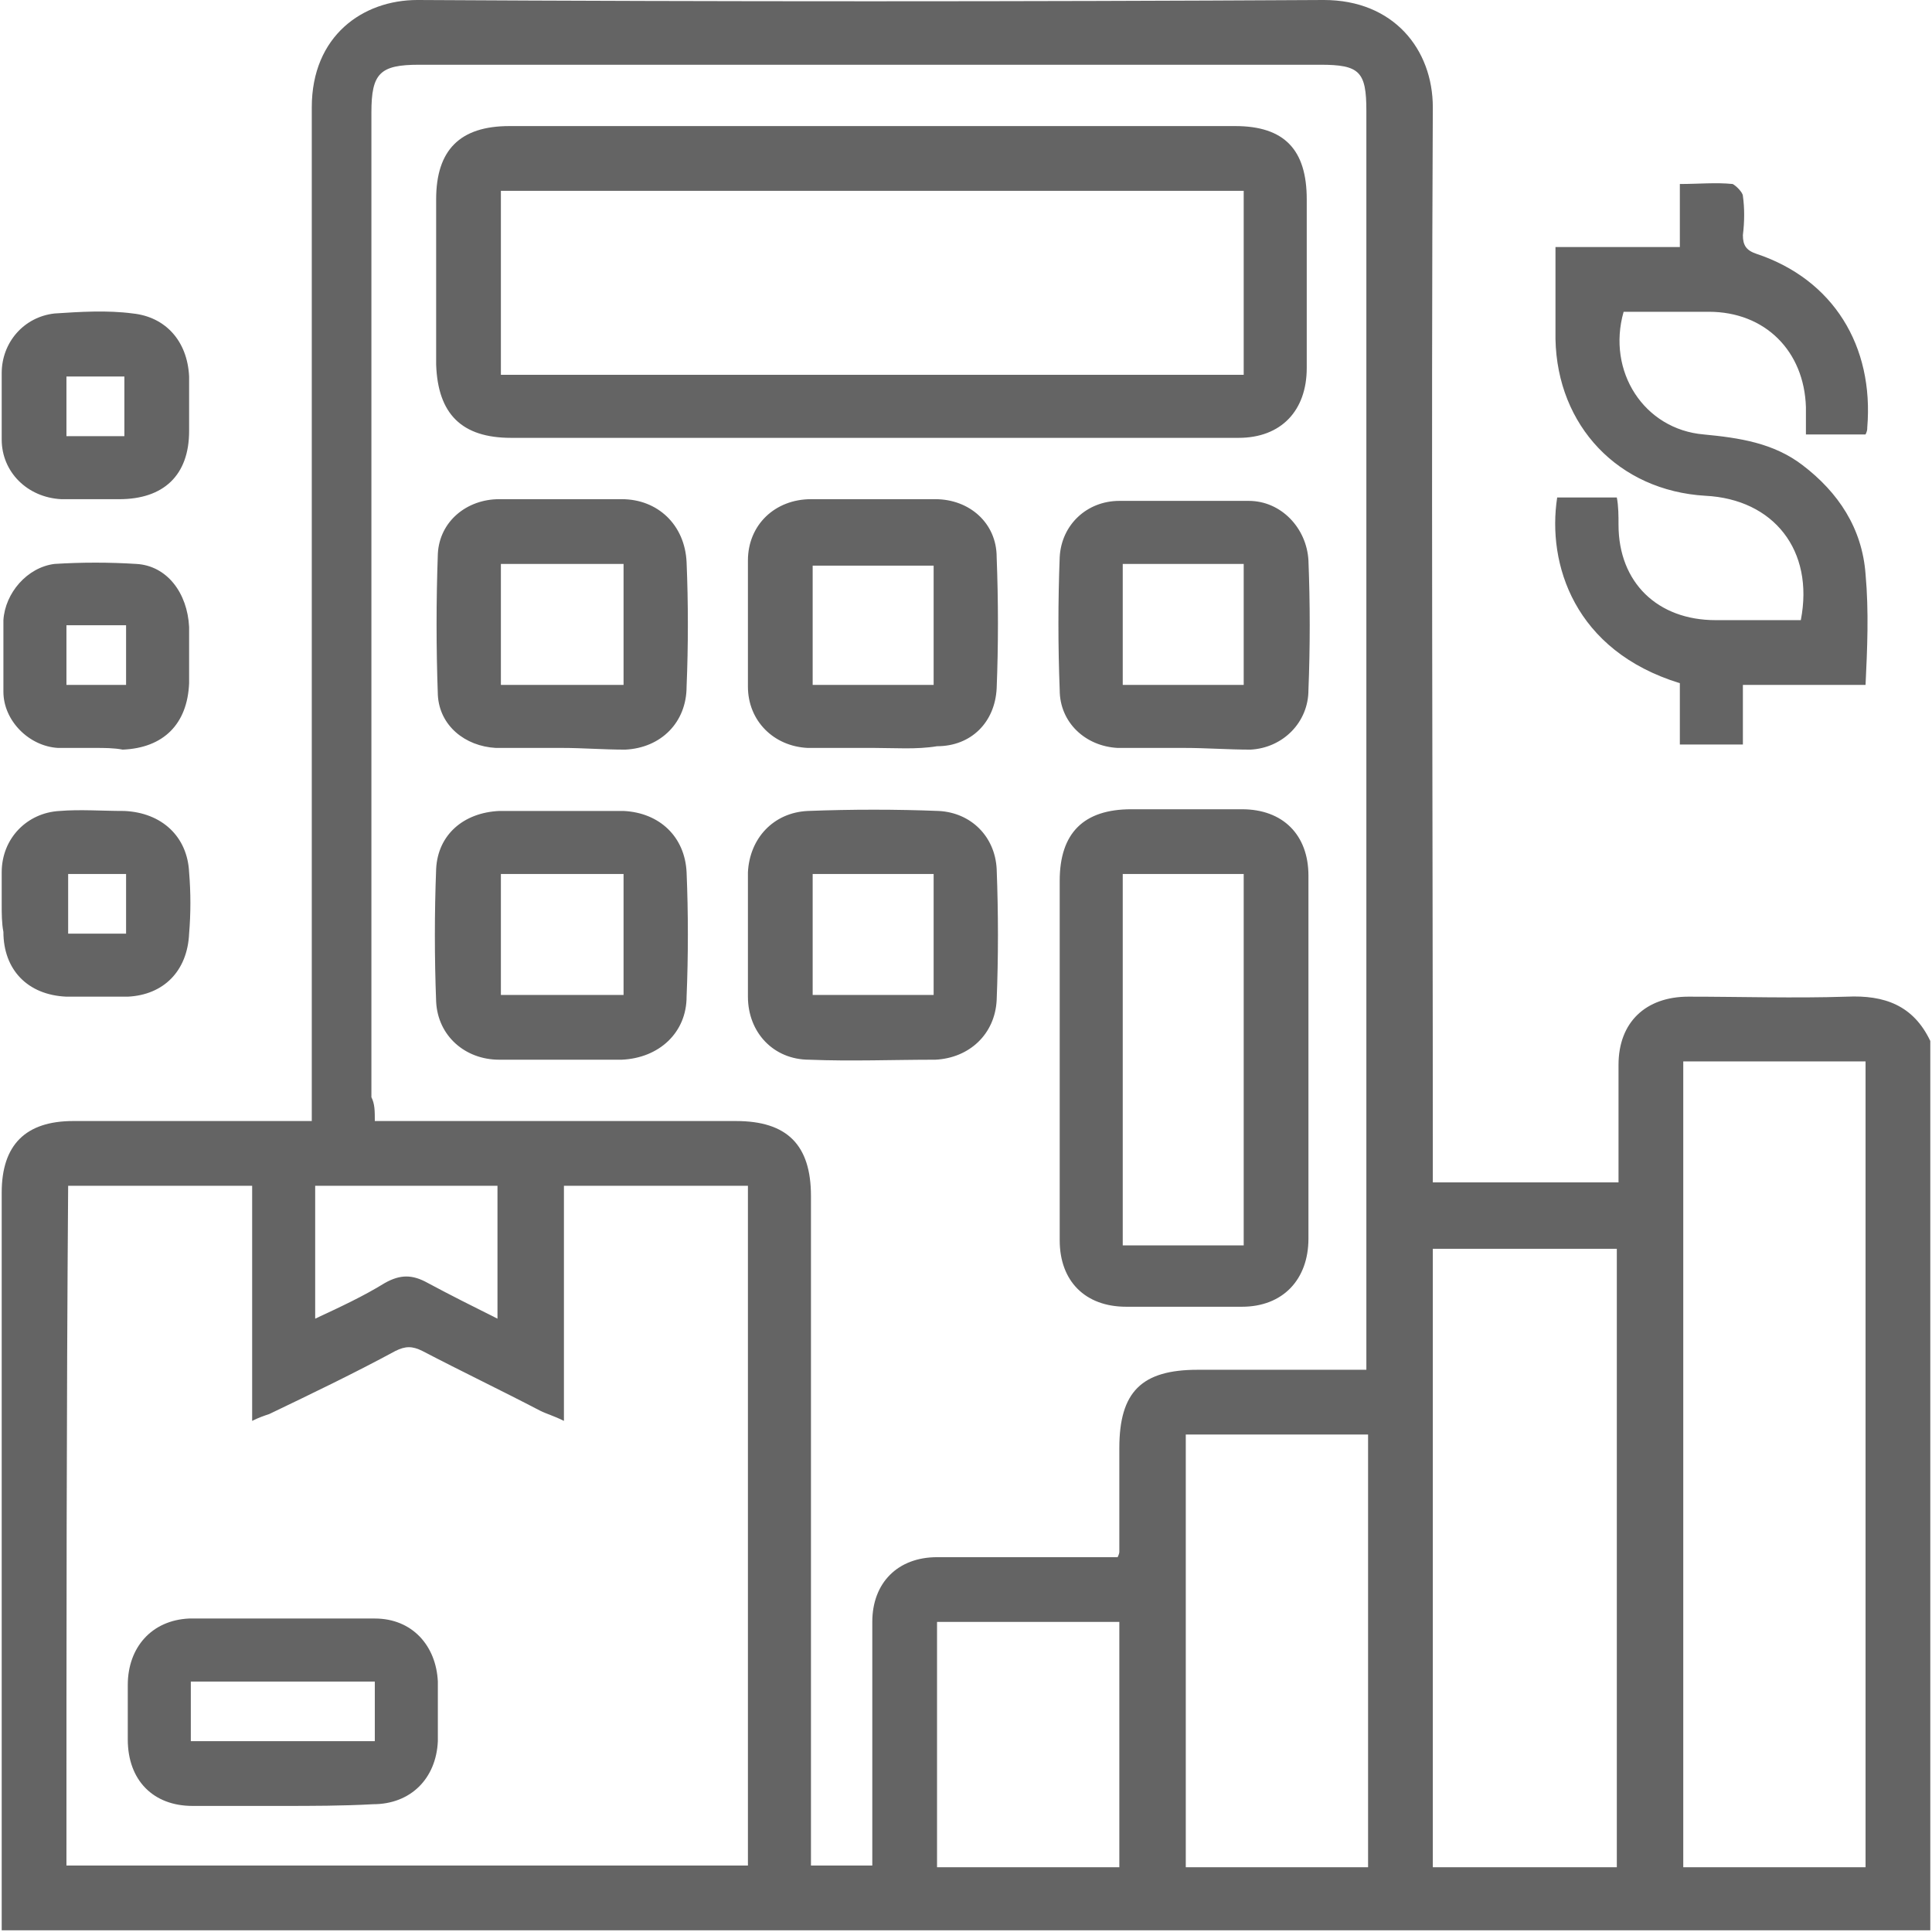 <svg xmlns="http://www.w3.org/2000/svg" xmlns:xlink="http://www.w3.org/1999/xlink" id="Layer_1" x="0px" y="0px" width="113.4px" height="113.4px" viewBox="0 0 113.4 113.4" xml:space="preserve"> <path fill="#646464" d="M113.3,61.1c0,17.4,0,34.8,0,52.2c-37.7,0-75.4,0-113.2,0c0-14.4,0-28.9,0-43.3c0-2.8,1.4-4.2,4.2-4.2 c4.2,0,8.5,0,12.7,0c0.4,0,0.8,0,1.3,0c0-0.6,0-1.2,0-1.7c0-19.3,0-38.5,0-57.8c0-4.2,3-6.3,6.2-6.3c17.7,0.1,35.5,0.1,53.2,0 c4.1,0,6.4,2.9,6.4,6.3c-0.1,20.6,0,41.1,0,61.7c0,0.5,0,0.9,0,1.4c3.7,0,7.2,0,10.9,0c0-2.3,0-4.6,0-6.9c0-2.5,1.6-4,4.1-4 c3.1,0,6.2,0.1,9.3,0C110.6,58.4,112.3,59,113.3,61.1z M22,65.8c0.6,0,1,0,1.4,0c6.6,0,13.2,0,19.8,0c3,0,4.4,1.4,4.4,4.4 c0,12.7,0,25.3,0,38c0,0.4,0,0.9,0,1.3c1.3,0,2.4,0,3.6,0c0-0.5,0-0.9,0-1.3c0-4.3,0-8.7,0-13c0-2.3,1.5-3.8,3.8-3.8 c3.2,0,6.3,0,9.5,0c0.4,0,0.8,0,1.1,0c0.1-0.2,0.1-0.3,0.1-0.3c0-2,0-4.1,0-6.1c0-3.3,1.3-4.6,4.6-4.6c2.9,0,5.8,0,8.7,0 c0.4,0,0.8,0,1.2,0c0-0.6,0-1,0-1.4c0-24.2,0-48.3,0-72.5c0-2.3-0.4-2.7-2.7-2.7c-17.6,0-35.3,0-52.9,0c-2.3,0-2.8,0.5-2.8,2.8 c0,19.3,0,38.5,0,57.8C22,64.8,22,65.2,22,65.8z M3.9,109.5c13.4,0,26.7,0,40,0c0-13.4,0-26.6,0-39.9c-3.6,0-7.2,0-10.8,0 c0,4.6,0,9.1,0,13.8c-0.6-0.3-1-0.4-1.4-0.6c-2.3-1.2-4.6-2.3-6.9-3.5c-0.6-0.3-1-0.3-1.6,0c-2.4,1.3-4.9,2.5-7.4,3.7 c-0.3,0.1-0.6,0.2-1,0.4c0-4.7,0-9.3,0-13.8c-3.7,0-7.2,0-10.8,0C3.9,83,3.9,96.2,3.9,109.5z M109.5,109.6c0-15.8,0-31.5,0-47.3 c-3.6,0-7.2,0-10.7,0c0,15.8,0,31.5,0,47.3C102.4,109.6,105.9,109.6,109.5,109.6z M94.9,109.6c0-12.2,0-24.2,0-36.3 c-3.6,0-7.2,0-10.8,0c0,12.2,0,24.2,0,36.3C87.8,109.6,91.3,109.6,94.9,109.6z M69.6,84.2c0,8.5,0,17,0,25.4c3.6,0,7.2,0,10.7,0 c0-8.5,0-16.9,0-25.4C76.7,84.2,73.2,84.2,69.6,84.2z M55,95.2c0,4.8,0,9.6,0,14.4c3.6,0,7.2,0,10.7,0c0-4.8,0-9.6,0-14.4 C62.1,95.2,58.6,95.2,55,95.2z M18.5,77.4c1.5-0.7,2.8-1.3,4.1-2.1c0.9-0.5,1.6-0.5,2.5,0c1.3,0.7,2.7,1.4,4.1,2.1 c0-2.7,0-5.3,0-7.8c-3.6,0-7.2,0-10.7,0C18.5,72.2,18.5,74.7,18.5,77.4z M109.5,33.7c-0.2-2.7-1.6-4.8-3.7-6.4 c-1.7-1.3-3.7-1.6-5.8-1.8c-3.5-0.3-5.7-3.7-4.7-7.2c1.7,0,3.4,0,5,0c3.3,0,5.6,2.3,5.7,5.6c0,0.5,0,1.1,0,1.6c1.3,0,2.4,0,3.5,0 c0.1-0.2,0.1-0.3,0.1-0.4c0.4-4.8-2-8.7-6.5-10.2c-0.6-0.2-0.8-0.5-0.8-1.1c0.1-0.8,0.1-1.6,0-2.3c0-0.2-0.4-0.6-0.6-0.7 c-1-0.1-2,0-3.1,0c0,1.3,0,2.4,0,3.7c-2.5,0-4.9,0-7.3,0c0,1.9,0,3.7,0,5.4c0.1,5.1,3.7,8.9,8.8,9.2c4,0.2,6.4,3.2,5.6,7.3 c-1.7,0-3.4,0-5,0c-3.4,0-5.7-2.2-5.7-5.6c0-0.5,0-1.1-0.1-1.6c-1.3,0-2.4,0-3.5,0c-0.6,3.9,1,9,7.2,10.9c0,1.2,0,2.4,0,3.6 c1.2,0,2.4,0,3.7,0c0-1.2,0-2.3,0-3.5c2.5,0,4.8,0,7.2,0C109.6,38.1,109.7,35.9,109.5,33.7z M5.6,29.3c-0.7,0-1.3,0-2,0 c-2-0.1-3.5-1.6-3.5-3.5c0-1.3,0-2.6,0-3.9c0-1.8,1.3-3.3,3.1-3.5c1.5-0.1,3.1-0.2,4.6,0c1.9,0.2,3.2,1.6,3.3,3.7c0,1.1,0,2.1,0,3.2 c0,2.6-1.5,4-4.1,4C6.6,29.3,6.1,29.3,5.6,29.3C5.6,29.3,5.6,29.3,5.6,29.3z M3.9,22.1c0,1.2,0,2.4,0,3.5c1.2,0,2.3,0,3.4,0 c0-1.2,0-2.3,0-3.5C6.2,22.1,5.1,22.1,3.9,22.1z M5.6,43.9c-0.7,0-1.5,0-2.2,0c-1.7-0.1-3.2-1.6-3.2-3.3c0-1.4,0-2.8,0-4.2 c0.1-1.6,1.4-3.1,3-3.3c1.6-0.1,3.2-0.1,4.8,0c1.8,0.1,3,1.7,3.1,3.7c0,1.1,0,2.2,0,3.3c-0.1,2.4-1.5,3.8-3.9,3.9 C6.7,43.9,6.1,43.9,5.6,43.9C5.6,43.9,5.6,43.9,5.6,43.9z M3.9,40.2c1.2,0,2.3,0,3.5,0c0-1.2,0-2.3,0-3.5c-1.2,0-2.3,0-3.5,0 C3.9,37.9,3.9,39,3.9,40.2z M0.1,53.1c0-0.6,0-1.3,0-1.9c0-2,1.5-3.5,3.4-3.6c1.2-0.1,2.5,0,3.8,0c2.2,0.1,3.7,1.5,3.8,3.6 c0.1,1.2,0.1,2.4,0,3.6C11,57,9.6,58.4,7.5,58.5c-1.2,0-2.4,0-3.6,0c-2.3-0.1-3.7-1.6-3.7-3.8C0.1,54.2,0.1,53.6,0.1,53.1z M7.4,51.3c-1.2,0-2.3,0-3.4,0c0,1.2,0,2.4,0,3.5c1.2,0,2.3,0,3.4,0C7.4,53.6,7.4,52.5,7.4,51.3z M51.2,25.7c-7.1,0-14.1,0-21.2,0 c-2.9,0-4.3-1.4-4.4-4.3c0-3.2,0-6.5,0-9.7c0-2.9,1.4-4.3,4.3-4.3c14.2,0,28.4,0,42.6,0c2.9,0,4.2,1.4,4.2,4.3c0,3.3,0,6.6,0,9.9 c0,2.5-1.5,4.1-4,4.1C65.6,25.7,58.4,25.7,51.2,25.7z M73,11.2c-14.6,0-29.1,0-43.6,0c0,3.6,0,7.2,0,10.8c14.6,0,29.1,0,43.6,0 C73,18.4,73,14.8,73,11.2z M62.2,62.1c0-3.5,0-6.9,0-10.4c0-2.8,1.4-4.2,4.2-4.2c2.2,0,4.3,0,6.5,0c2.4,0,3.9,1.5,3.9,3.9 c0,7.1,0,14.2,0,21.3c0,2.4-1.5,4-3.9,4c-2.3,0-4.6,0-6.8,0c-2.4,0-3.9-1.5-3.9-3.9C62.2,69.4,62.2,65.7,62.2,62.1z M73,73.1 c0-7.3,0-14.5,0-21.8c-2.4,0-4.7,0-7.1,0c0,7.3,0,14.5,0,21.8C68.3,73.1,70.6,73.1,73,73.1z M33,47.6c1.2,0,2.4,0,3.6,0 c2.1,0.1,3.6,1.5,3.7,3.6c0.1,2.4,0.1,4.9,0,7.3c0,2.1-1.6,3.6-3.8,3.7c-2.4,0-4.8,0-7.2,0c-2,0-3.6-1.4-3.7-3.4 c-0.1-2.6-0.1-5.2,0-7.8c0.1-2,1.6-3.3,3.7-3.4C30.6,47.6,31.8,47.6,33,47.6z M36.6,51.3c-2.5,0-4.8,0-7.2,0c0,2.4,0,4.8,0,7.1 c2.4,0,4.8,0,7.2,0C36.6,56,36.6,53.7,36.6,51.3z M33,43.9c-1.3,0-2.6,0-3.9,0c-1.8-0.1-3.3-1.3-3.4-3.1c-0.1-2.8-0.1-5.5,0-8.3 c0.1-1.9,1.7-3.2,3.6-3.2c2.4,0,4.8,0,7.2,0c2.1,0,3.7,1.5,3.8,3.7c0.1,2.4,0.1,4.9,0,7.3c0,2.1-1.5,3.6-3.6,3.7 C35.4,44,34.2,43.9,33,43.9C33,43.9,33,43.9,33,43.9z M36.6,33.1c-2.4,0-4.8,0-7.2,0c0,2.4,0,4.7,0,7.1c2.4,0,4.8,0,7.2,0 C36.6,37.8,36.6,35.5,36.6,33.1z M69.5,43.9c-1.3,0-2.6,0-3.9,0c-1.9-0.1-3.4-1.5-3.4-3.4c-0.1-2.6-0.1-5.2,0-7.8 c0.1-1.9,1.6-3.3,3.5-3.3c2.5,0,5.1,0,7.6,0c1.9,0,3.4,1.6,3.5,3.5c0.1,2.5,0.1,5.1,0,7.6c0,1.9-1.5,3.4-3.4,3.5 C72.1,44,70.8,43.9,69.5,43.9z M65.9,33.1c0,2.4,0,4.7,0,7.1c2.4,0,4.7,0,7.1,0c0-2.4,0-4.7,0-7.1C70.6,33.1,68.3,33.1,65.9,33.1z M51.3,43.9c-1.3,0-2.6,0-3.9,0c-2-0.1-3.5-1.6-3.5-3.6c0-2.5,0-4.9,0-7.4c0-2.1,1.6-3.6,3.7-3.6c2.4,0,4.9,0,7.3,0 c2,0,3.6,1.4,3.6,3.4c0.1,2.6,0.1,5.2,0,7.7c-0.1,2-1.5,3.4-3.5,3.4C53.8,44,52.5,43.9,51.3,43.9z M47.7,40.2c2.4,0,4.8,0,7.1,0 c0-2.4,0-4.7,0-7c-2.4,0-4.8,0-7.1,0C47.7,35.5,47.7,37.8,47.7,40.2z M43.9,54.7c0-1.2,0-2.4,0-3.5c0.1-2,1.5-3.5,3.5-3.6 c2.6-0.1,5.2-0.1,7.7,0c1.9,0.1,3.3,1.5,3.4,3.4c0.1,2.6,0.1,5.2,0,7.7c-0.1,2-1.6,3.4-3.6,3.5c-2.5,0-4.9,0.1-7.4,0 c-2.1,0-3.6-1.6-3.6-3.7C43.9,57.2,43.9,56,43.9,54.7z M54.8,58.4c0-2.4,0-4.8,0-7.1c-2.4,0-4.8,0-7.1,0c0,2.4,0,4.8,0,7.1 C50.1,58.4,52.4,58.4,54.8,58.4z M16.5,106c-1.7,0-3.5,0-5.2,0c-2.3,0-3.8-1.5-3.8-3.9c0-1.1,0-2.1,0-3.2c0-2.2,1.4-3.8,3.6-3.9 C14.7,95,18.4,95,22,95c2.2,0,3.6,1.6,3.7,3.7c0,1.2,0,2.4,0,3.5c-0.1,2.2-1.6,3.7-3.8,3.7C20.1,106,18.3,106,16.5,106z M11.2,102.2 c3.7,0,7.2,0,10.8,0c0-1.2,0-2.3,0-3.5c-3.6,0-7.2,0-10.8,0C11.2,99.9,11.2,101.1,11.2,102.2z"></path> </svg>